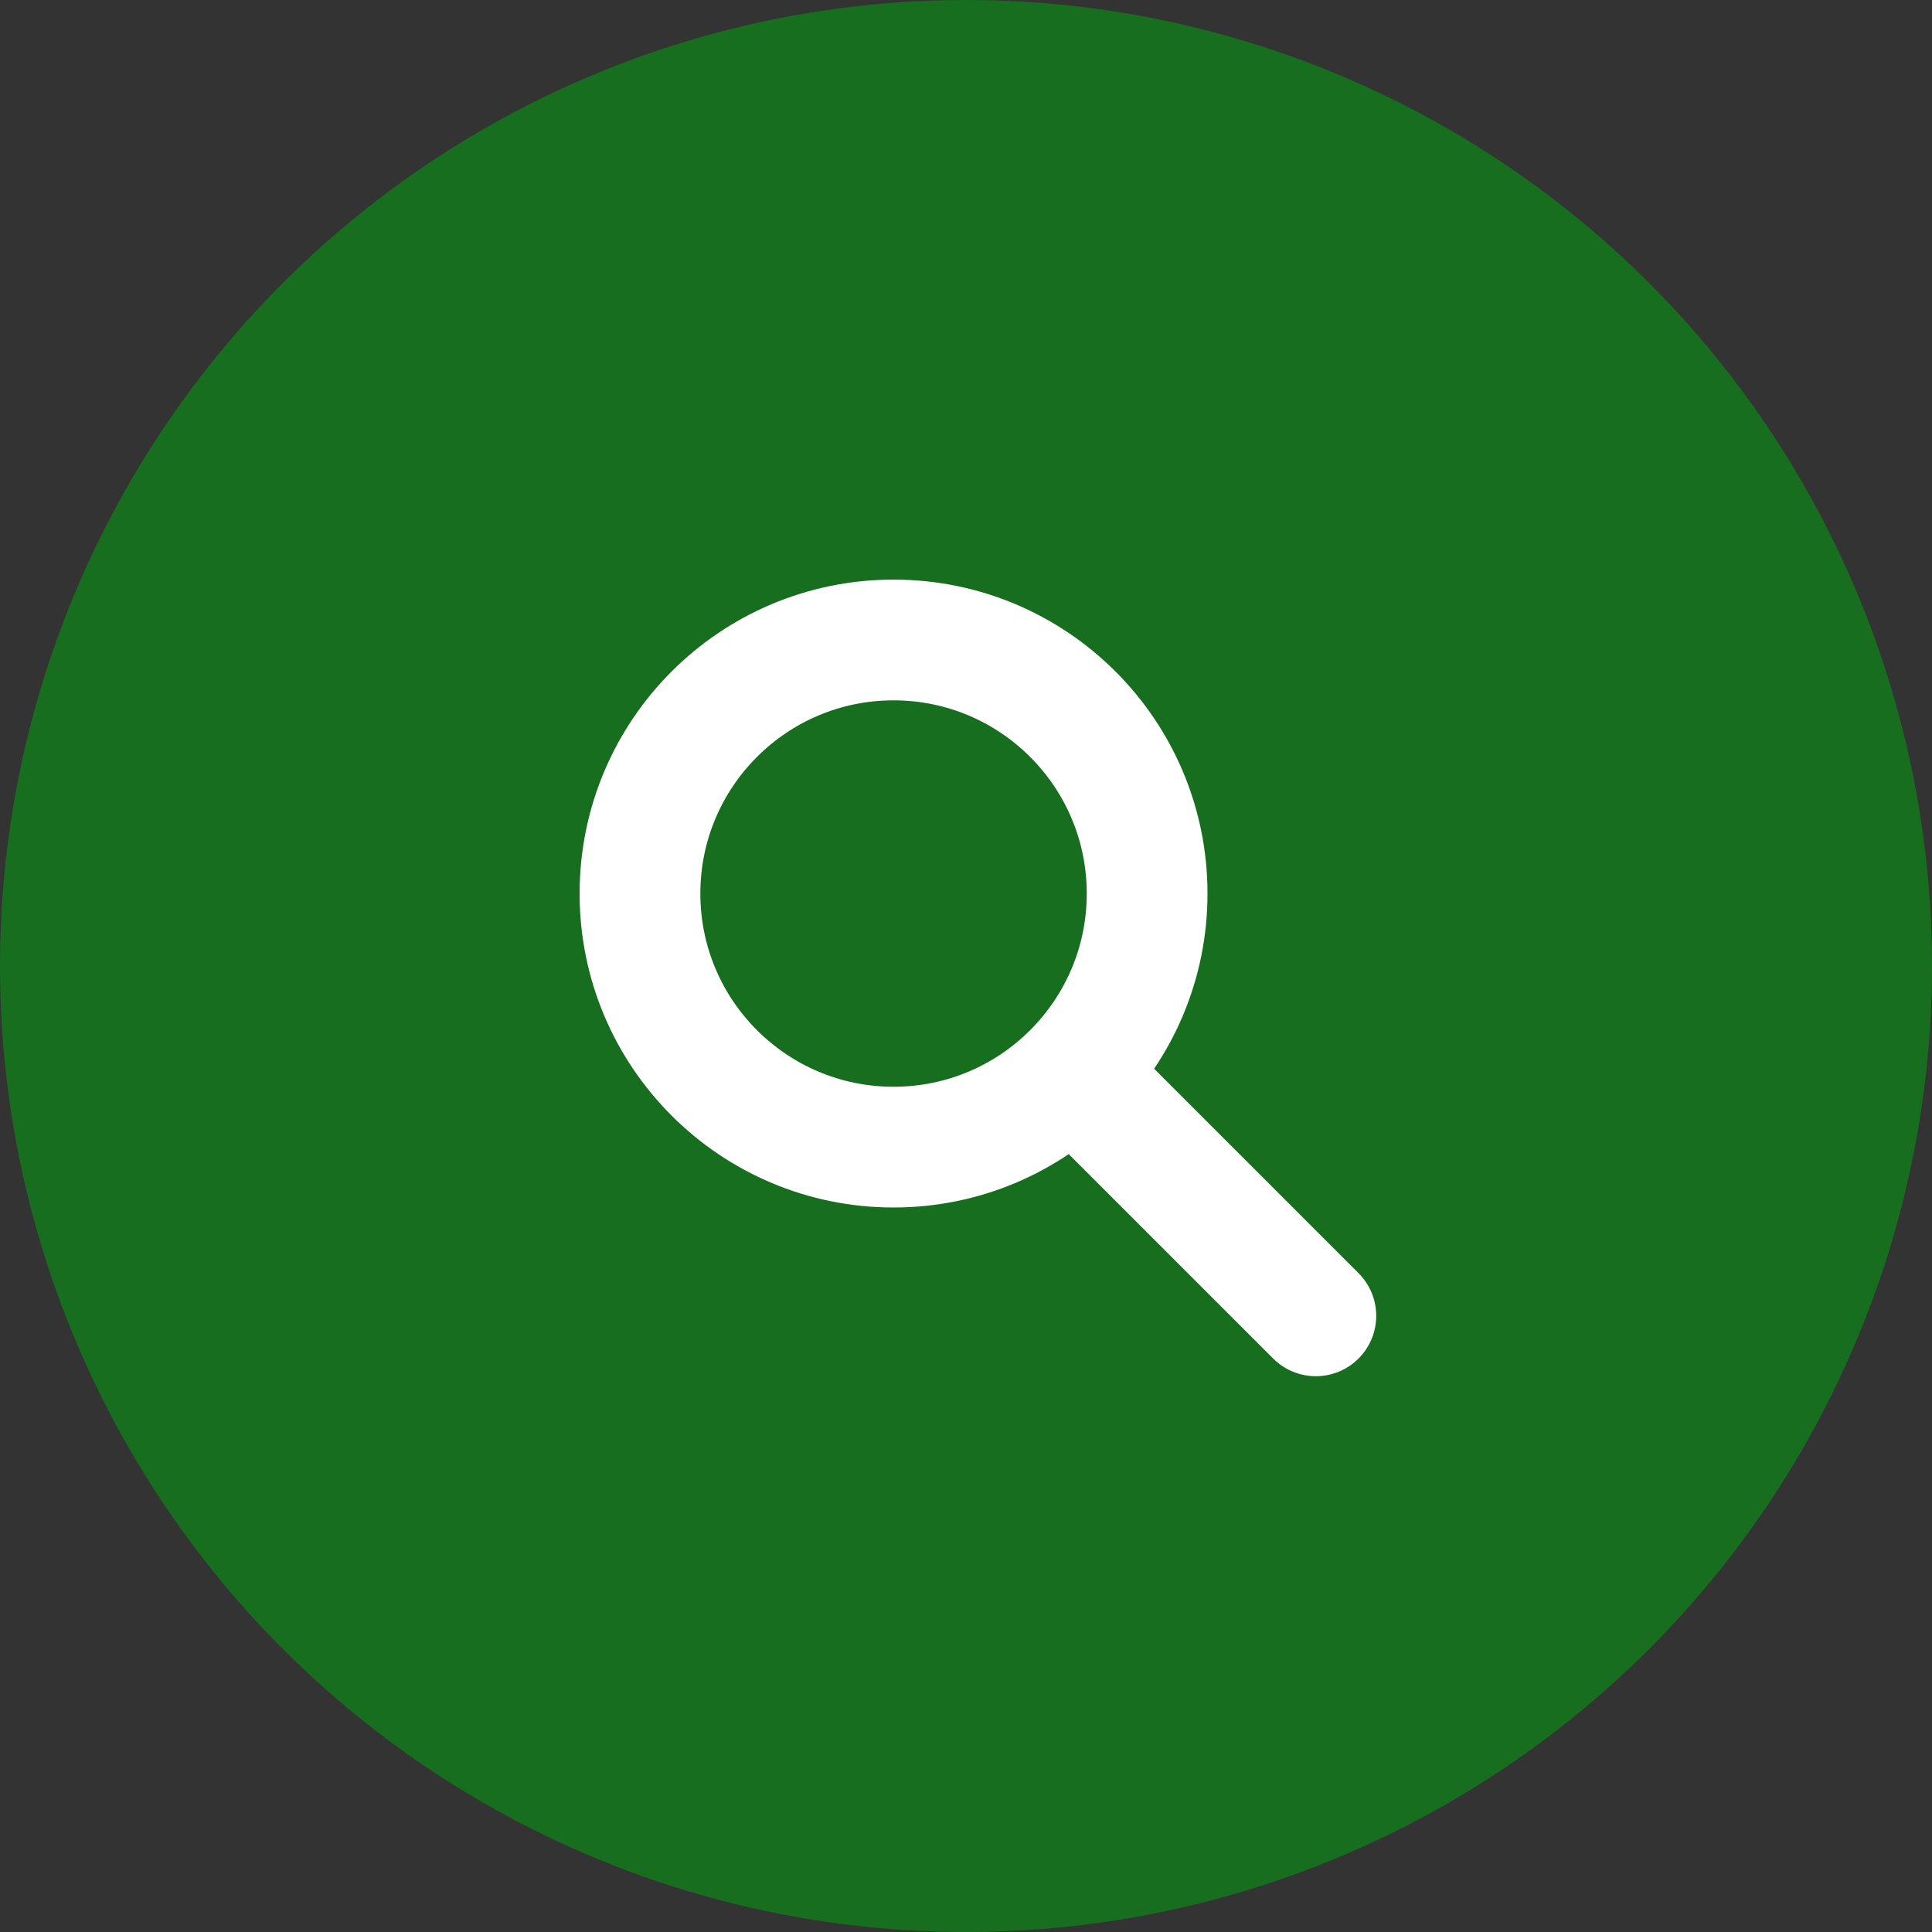<svg width="40" height="40" viewBox="0 0 40 40" fill="none" xmlns="http://www.w3.org/2000/svg">
<rect x="0" y="0" width="40" height="40" fill="#333333" stroke="none"/>
<g id="Group 860">
<circle id="Ellipse 14" cx="20" cy="20" r="20" fill="#176E1F"/>
<g id="Group 1107">
<circle id="Ellipse 13" cx="18.5" cy="18.5" r="5.25" stroke="white" stroke-width="2.5"/>
<path id="Line 173" d="M23 23L27.243 27.243" stroke="white" stroke-width="2.5" stroke-linecap="round"/>
</g>
</g>
</svg>
